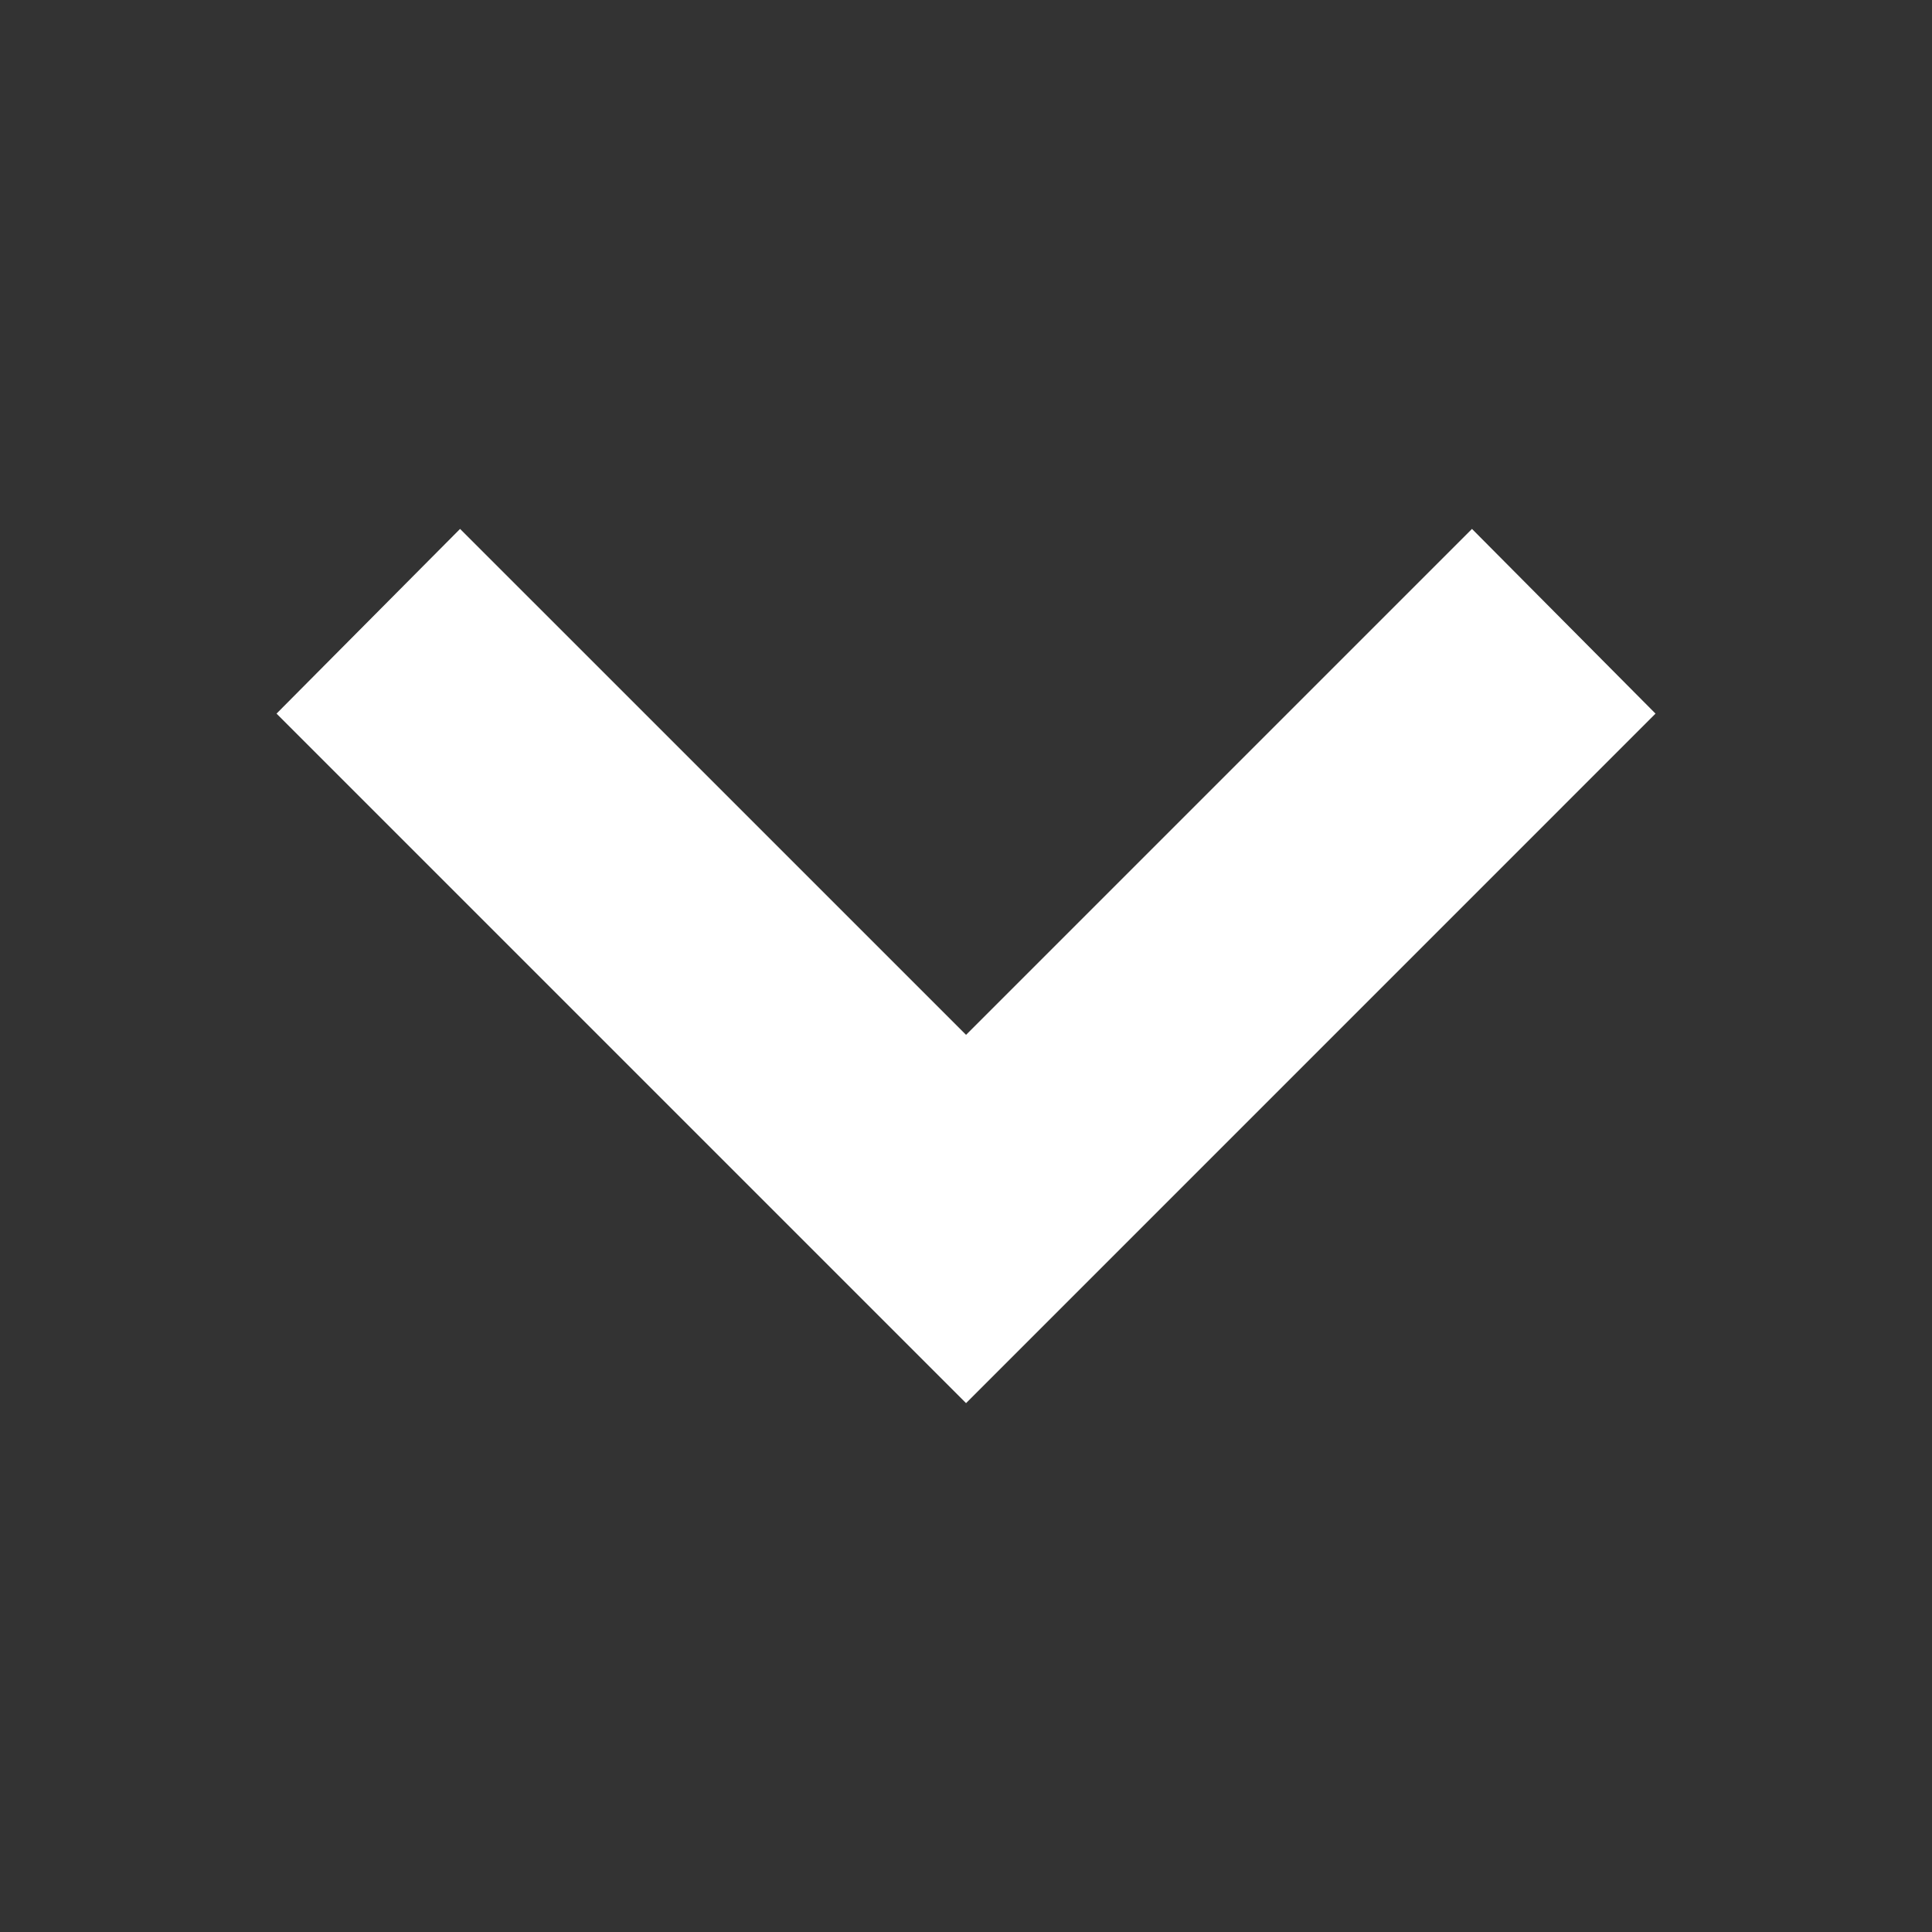<svg width="38" height="38" viewBox="0 0 38 38" fill="none" xmlns="http://www.w3.org/2000/svg">
<rect x="0" y="0" width="38" height="38" fill="#333333" stroke="none"/>
<path d="M9.049 10.403L19.001 20.354L28.952 10.403L32.562 14.036L19.001 27.598L5.439 14.036L9.049 10.403Z" fill="white"/>
</svg>

